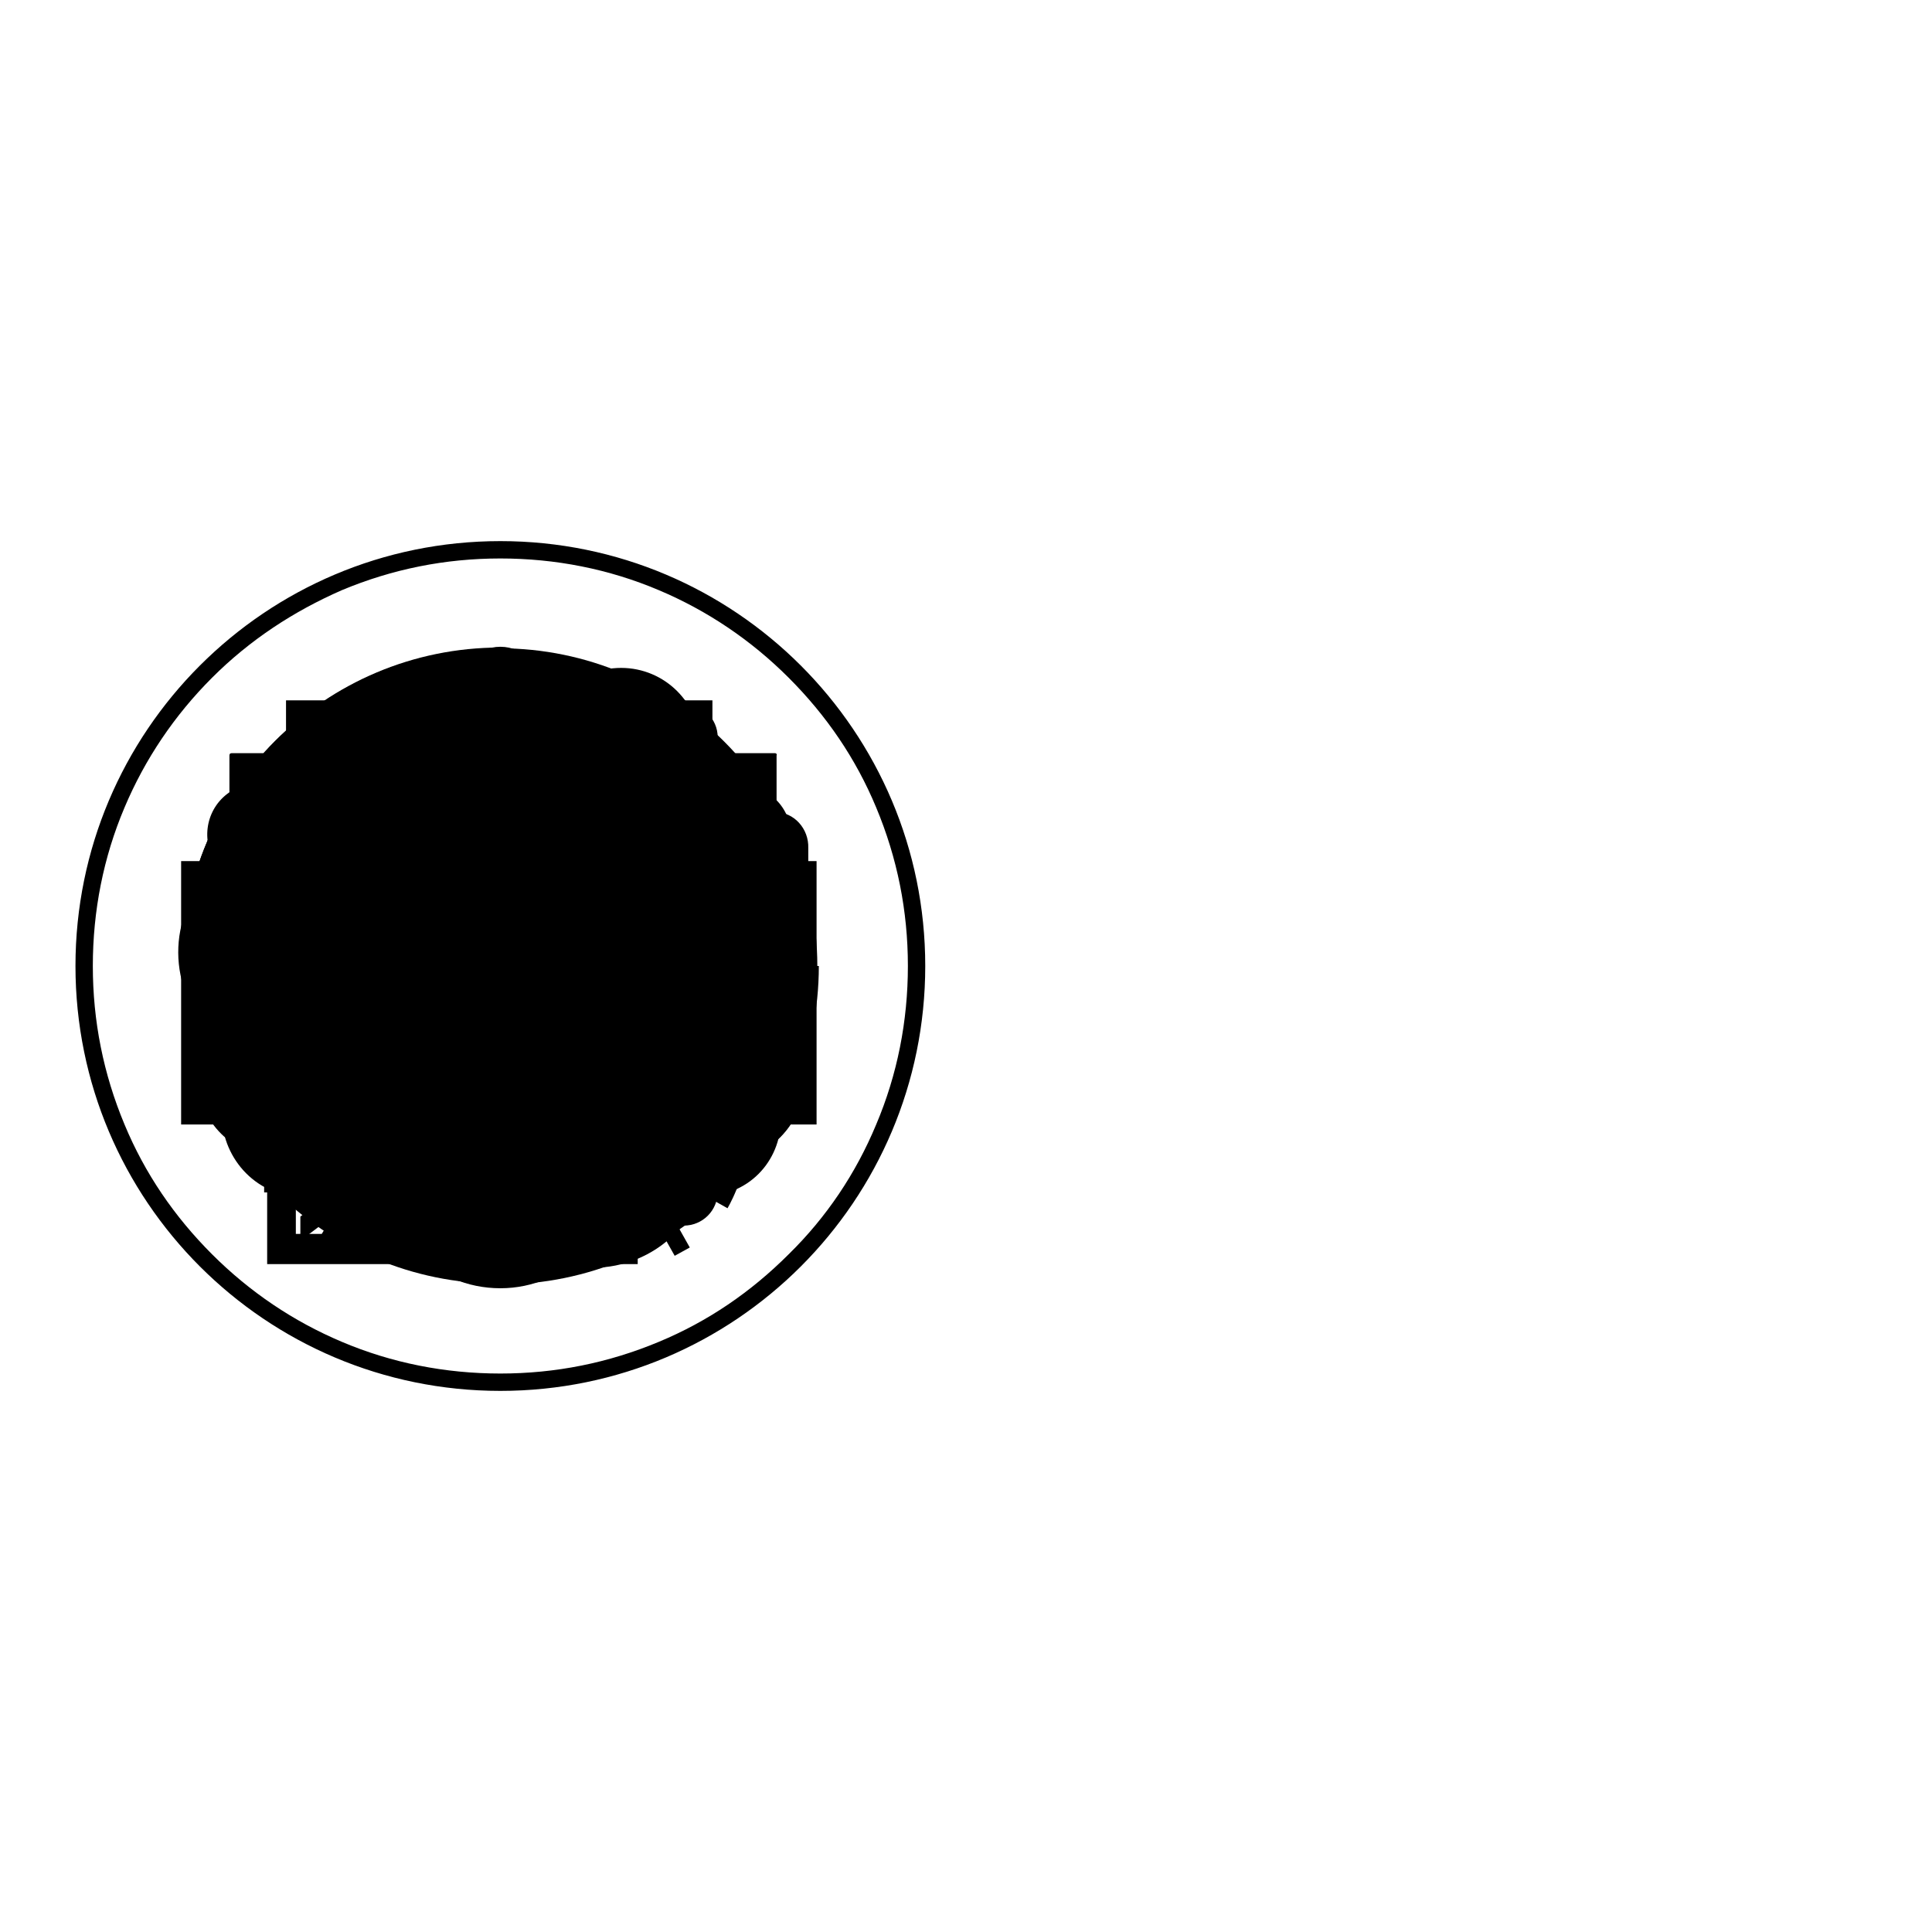 <?xml version="1.0" encoding="utf-8"?>
<!-- Svg Vector Icons : http://www.onlinewebfonts.com/icon -->
<!DOCTYPE svg PUBLIC "-//W3C//DTD SVG 1.1//EN" "http://www.w3.org/Graphics/SVG/1.1/DTD/svg11.dtd">
<svg version="1.1" xmlns="http://www.w3.org/2000/svg" xmlns:xlink="http://www.w3.org/1999/xlink" x="0px" y="0px" viewBox="0 0 256 256" enable-background="new 0 0 256 256" xml:space="preserve">
<g><g><path fill="#000000" d="M66.3,71.7C35.2,71.7,10,96.9,10,128s25.2,56.3,56.3,56.3s56.3-25.2,56.3-56.3C122.6,96.9,97.4,71.7,66.3,71.7z M104.5,166.2c-5,5-10.7,8.9-17.2,11.6c-6.7,2.8-13.7,4.2-21,4.2s-14.4-1.4-21-4.2c-6.4-2.7-12.2-6.6-17.2-11.6c-5-5-8.9-10.7-11.6-17.2c-2.8-6.7-4.2-13.7-4.2-21s1.4-14.4,4.2-21c2.7-6.4,6.6-12.2,11.6-17.2S38.9,81,45.3,78.2C52,75.4,59,74,66.3,74s14.4,1.4,21,4.2c6.4,2.7,12.2,6.6,17.2,11.6c5,5,8.9,10.7,11.6,17.2c2.8,6.7,4.2,13.7,4.2,21s-1.4,14.4-4.2,21C113.4,155.5,109.5,161.3,104.5,166.2z"/><path fill="#000000" d="M65.8,137.1c-2.3-3.1-8.1-11.6-3.6-21.2c6.8-10.7,16-9.9,16.1-9.9l-0.1-15.6c-1.3,0-6.1,0.3-12,2.9c-6.5,2.9-12,7.7-15.9,14c-0.1,0.2-0.2,0.4-0.3,0.5c-3.6,7.4-6.6,17.9-0.2,25C53.5,136.9,60.1,136.8,65.8,137.1z"/><path fill="#000000" d="M95.7,127.6c-0.1-0.2-0.2-0.4-0.3-0.5c-4.6-6.9-12.2-14.7-21.6-12.7c-5.3,1.2-8.5,6.9-11.6,11.7c3.8-0.5,14.1-1.2,20.2,7.5c5.8,11.2,0.6,18.8,0.5,18.9l13.5,7.6c0.7-1.2,2.8-5.4,3.5-11.8C100.6,141.2,99.1,134,95.7,127.6z"/><path fill="#000000" d="M57.9,142.6c-12.7-0.6-16.6-8.9-16.6-9l-13.4,7.9c0.7,1.1,3.3,5.2,8.5,8.9c5.8,4.2,12.7,6.5,20,6.8c0.2,0,0.4,0,0.6,0c8.3-0.6,18.8-3.2,21.8-12.4c1.7-5.2-1.7-10.9-4.4-15.9C72.9,132.4,68.4,141.7,57.9,142.6z"/><path fill="#000000" d="M246,128.4"/><path fill="#000000" d="M93.8,154c0,0,0.3-0.5,0-1.4c0-2.6-1-5.1-2-7.6c-2.1-5.3-2.8-12.1-2.6-15.2c0.2-3.4,5.2-16.2,5.2-16.3c1.2-1.8,2-3.8,2.3-5.8c0.4-0.8,0.2-1.3,0.2-1.3c0.5-5.4-1.9-10.8-6.7-14c-4.8-3.2-10.7-3.3-15.4-0.9c0,0-0.5,0-1,0.5c-1.9,1.1-3.5,2.7-4.8,4.6c-0.1,0.2-9.9,9.6-12.8,11.1c-2.8,1.4-9.2,3.5-14.8,3.4c-3,0-9.4,1.5-9.4,1.5c-2.3,1.2-4.3,2.9-5.8,5.1c-4.7,7-2.8,16.5,4.2,21.2c2.9,2,6.3,2.2,9.5,2.5c5.5,0.6,11.4,3.5,14,5.2c2.5,1.7,7.5,6,10.2,10.9c1.6,2.9,3.1,5.9,6,7.9l0,0c7,4.7,16.5,2.8,21.2-4.2C92.7,159,93.6,156.5,93.8,154z M57.8,140.8c-7-4.7-8.9-14.1-4.2-21.1c4.7-7,14.1-8.9,21.1-4.2s8.9,14.1,4.2,21.1C74.3,143.6,64.8,145.5,57.8,140.8z"/><path fill="#000000" d="M108.5,128H66.3v42.2C89.6,170.2,108.5,151.3,108.5,128z"/><path fill="#000000" d="M24.1,128h42.2V85.8C43,85.8,24.1,104.7,24.1,128z"/><path fill="#000000" d="M63.2,117.3c2.8-0.8,5.6-0.6,8.1,0.5c1.3-4.7,5.2-12.4,7.1-15.9c0-0.1,0.1-0.2,0.1-0.3c0.1-0.1,0.1-0.3,0.2-0.4c0.2-0.4,0.7-1.3,0.6-1.5c1.5-4.5-0.3-9.6-4.6-12.1c-4.9-2.8-11.1-1.1-14,3.8c-0.5,0.8-0.8,1.6-1,2.5c-3.6,9.9-0.5,19.1,1.8,23.9C62.1,117.6,62.6,117.5,63.2,117.3z"/><path fill="#000000" d="M102.1,143.1c-0.5-0.8-1-1.5-1.6-2.1c-6.8-8.1-16.3-10-21.6-10.4c-0.3,2.6-1.4,5.2-3.4,7.2c-0.4,0.4-0.9,0.8-1.3,1.2c3.5,3.5,8.1,10.7,10.2,14.1c0,0.1,0.1,0.2,0.1,0.3c0.1,0.1,0.2,0.3,0.2,0.4c0.2,0.4,0.7,1.2,1,1.3c3.2,3.6,8.5,4.5,12.8,2C103.3,154.3,104.9,148,102.1,143.1z"/><path fill="#000000" d="M54.2,130.9c-4.7,1.3-13.3,1.7-17.3,1.8c-0.1,0-0.2,0-0.3,0c-0.1,0-0.3,0-0.5,0c-0.4,0-1.4,0-1.6,0.2c-4.7,1-8.2,5.1-8.2,10.1c0,5.7,4.6,10.2,10.3,10.2c0.9,0,1.8-0.1,2.6-0.4c10.4-1.9,16.8-9.1,19.8-13.6c-0.4-0.3-0.9-0.7-1.3-1.1C55.8,136.1,54.6,133.5,54.2,130.9z"/><path fill="#000000" d="M57.2,129.3c0,5.2,4.2,9.3,9.3,9.3c5.2,0,9.3-4.2,9.3-9.3c0-5.2-4.2-9.3-9.3-9.3C61.3,119.9,57.2,124.1,57.2,129.3L57.2,129.3z"/><path fill="#000000" d="M70.7,117.3c-2.9-0.8-5.9-0.6-8.5,0.5c-1.3-4.7-5.4-12.4-7.5-15.9c0-0.1-0.1-0.2-0.2-0.3c-0.1-0.1-0.1-0.3-0.2-0.4c-0.2-0.4-0.7-1.3-0.7-1.5c-1.6-4.5,0.4-9.6,4.8-12.1c5.1-2.8,11.7-1.1,14.6,3.8c0.5,0.8,0.8,1.6,1.1,2.5c3.7,9.9,0.5,19.1-1.9,23.9C71.8,117.6,71.3,117.5,70.7,117.3z"/><path fill="#000000" d="M57.3,129.3c0,5.2,4.2,9.3,9.3,9.3c5.2,0,9.3-4.2,9.3-9.3c0-5.2-4.2-9.3-9.3-9.3C61.5,119.9,57.3,124.1,57.3,129.3L57.3,129.3z"/><path fill="#000000" d="M74.9,138.7c2.1-2.1,3.4-4.8,3.8-7.6c4.8,1.2,13.4,1.5,17.5,1.5c0.1,0,0.2,0,0.3,0c0.1,0,0.3,0,0.5,0c0.4,0,1.4,0,1.6,0.2c4.7,0.9,8.2,5.1,8,10.3c-0.1,5.9-4.9,10.7-10.6,10.7c-0.9,0-1.8-0.1-2.6-0.3c-10.5-1.8-16.8-9.1-19.7-13.6C74.1,139.5,74.5,139.1,74.9,138.7z"/><path fill="#000000" d="M74.9,138.7c2.1-2.1,3.4-4.8,3.8-7.6c4.8,1.2,13.4,1.5,17.5,1.5c0.1,0,0.2,0,0.3,0c0.1,0,0.3,0,0.5,0c0.4,0,1.4,0,1.6,0.2c4.7,0.9,8.2,5.1,8,10.3c-0.1,5.9-4.9,10.7-10.6,10.7c-0.9,0-1.8-0.1-2.6-0.3c-10.5-1.8-16.8-9.1-19.7-13.6C74.1,139.5,74.5,139.1,74.9,138.7z"/><path fill="#000000" d="M54.2,131.7c0.8,2.9,2.5,5.3,4.6,7.1c-3.4,3.5-8,10.9-10,14.4c0,0.1-0.1,0.2-0.1,0.3c-0.1,0.1-0.1,0.3-0.2,0.4c-0.2,0.4-0.7,1.2-0.9,1.3c-3.1,3.6-8.5,4.5-12.9,1.9c-5-3-6.8-9.6-4-14.5c0.5-0.8,1-1.5,1.6-2.1c6.8-8.2,16.3-10,21.7-10.3C54,130.6,54.1,131.1,54.2,131.7z"/><path fill="#000000" d="M90.6,93.2H43.4c-2.5,0-4.5,2-4.5,4.5v60.2c0,2.5,2,4.5,4.5,4.5h47.2c2.5,0,4.5-2,4.5-4.5V97.7C95.1,95.2,93,93.2,90.6,93.2z M89.9,149.7H44V98.4h45.9V149.7z"/><path fill="#000000" d="M58.8,107.7C58.8,107.7,58.8,107.7,58.8,107.7C58.7,107.6,58.7,107.6,58.8,107.7c-0.1-0.1-0.1-0.1-0.1-0.1s0,0,0,0c0,0,0,0-0.1,0c0,0,0,0,0,0c0,0,0,0,0,0c0,0,0,0-0.1,0c0,0,0,0,0,0c0,0,0,0-0.1,0s0,0-0.1,0h0c0,0,0,0-0.1,0s0,0-0.1,0h0c0,0,0,0-0.1,0c0,0,0,0-0.1,0h0c0,0,0,0-0.1,0c0,0,0,0-0.1,0h0c0,0,0,0-0.1,0s0,0-0.1,0c0,0,0,0,0,0l0,0l0,0c0,0,0,0,0,0c0,0,0,0-0.1,0h0c0,0,0,0-0.1,0c0,0,0,0-0.1,0h0c0,0,0,0-0.1,0c0,0,0,0-0.1,0h0c0,0,0,0-0.1,0c0,0,0,0-0.1,0c0,0,0,0,0,0c0,0,0,0,0,0c0,0,0,0-0.1,0c0,0,0,0,0,0c0,0,0,0,0,0s0,0-0.1,0c0,0,0,0,0,0c0,0,0,0,0,0c0,0,0,0,0,0c0,0,0,0,0,0c0,0,0,0,0,0c0,0,0,0,0,0l-6.9,6.6c-0.7,0.7-0.7,1.7,0,2.4c0.3,0.3,0.8,0.5,1.2,0.5c0.4,0,0.8-0.1,1.2-0.5l4.1-3.9v25.4c0,0.9,0.7,1.7,1.7,1.7c0.9,0,1.7-0.7,1.7-1.7V113l3.7,3.7c0.3,0.3,0.8,0.5,1.2,0.5s0.9-0.2,1.2-0.5c0.6-0.7,0.6-1.7,0-2.4L58.8,107.7z"/><path fill="#000000" d="M84.5,130.5c-0.3-0.3-0.8-0.5-1.2-0.5c-0.4,0-0.8,0.1-1.2,0.5l-4.1,3.9v-25.4c0-0.9-0.7-1.7-1.7-1.7s-1.7,0.7-1.7,1.7v25.3l-3.7-3.7c-0.3-0.3-0.8-0.5-1.2-0.5c-0.4,0-0.9,0.2-1.2,0.5c-0.7,0.7-0.7,1.7,0,2.4l6.6,6.6c0,0,0,0,0,0c0,0,0,0,0,0c0,0,0,0,0,0c0,0,0,0,0,0c0,0,0,0,0.1,0c0,0,0,0,0,0c0,0,0,0,0,0c0,0,0,0,0.1,0c0,0,0,0,0,0c0,0,0,0,0.1,0c0,0,0,0,0.1,0h0c0,0,0,0,0.1,0c0,0,0,0,0.1,0h0c0,0,0,0,0.1,0c0,0,0,0,0.1,0h0c0,0,0,0,0.1,0c0,0,0,0,0.1,0h0c0,0,0,0,0.1,0s0,0,0.1,0c0,0,0,0,0,0l0,0l0,0c0,0,0,0,0,0c0,0,0,0,0.1,0h0c0,0,0,0,0.1,0s0,0,0.1,0h0c0,0,0,0,0.1,0c0,0,0,0,0.1,0h0c0,0,0,0,0.1,0c0,0,0,0,0.1,0h0c0,0,0,0,0,0c0,0,0,0,0.1,0c0,0,0,0,0,0c0,0,0,0,0,0c0,0,0,0,0.1,0c0,0,0,0,0,0c0,0,0,0,0,0c0,0,0,0,0,0c0,0,0,0,0,0c0,0,0,0,0,0c0,0,0,0,0,0l6.9-6.6C85.1,132.2,85.1,131.2,84.5,130.5z"/><path fill="#000000" d="M96.6,110.3H86.1l-14.4,10.9c0-0.9-0.5-1.8-1.3-2.3l-12.4-7.5c-0.5-0.3-1-0.4-1.5-0.4c-0.5-0.1-1-0.2-1.5-0.2c-3.7,0-6.7,3-6.7,6.7V139l-8.4,6.4v3.2l47.1-35.7h9.7c3.9,0,7,3.1,7,7c0,3.9-3.1,7-7,7H86.1h-0.9l-0.7,0.5l-44.7,33.8v3.2l46.2-35h10.5c5.3,0,9.6-4.3,9.6-9.6S101.9,110.3,96.6,110.3z M61.6,120.1l5.8,3.5c0.2,0.1,0.4,0.2,0.7,0.3l-6.5,4.9V120.1z"/><path fill="#000000" d="M49.1,103.8c0,3.4,2.8,6.2,6.2,6.2c3.4,0,6.2-2.8,6.2-6.2s-2.8-6.2-6.2-6.2C51.9,97.6,49.1,100.4,49.1,103.8z"/><path fill="#000000" d="M55.9,136.9v-19.3c0-1.7-1.1-3-2.4-3H27.8c-1.3,0-2.4,1.3-2.4,3v19.3c0,1.7,1.1,3,2.4,3h25.7C54.8,139.9,55.9,138.6,55.9,136.9z"/><path fill="#000000" d="M102.7,107.6H55.5c-2.3,0-4.1,1.9-4.4,4.3h2.4c1.5,0,2.9,0.7,3.9,1.9c0.8,1.1,1.3,2.4,1.3,3.9v6.8h28.9v5.6H58.7v6.8c0,1.4-0.5,2.8-1.3,3.9c-1,1.2-2.4,1.9-3.9,1.9h-2.4v1c0,2.7,2,4.9,4.4,4.9h47.2c2.4,0,4.4-2.2,4.4-4.9v-31.3C107.2,109.8,105.2,107.6,102.7,107.6z"/><path fill="#000000" d="M102.7,99.8H30.7c-0.2,0-0.3,0.1-0.3,0.3v33.4c0,0.2,0.1,0.3,0.3,0.3h71.9c0.2,0,0.3-0.1,0.3-0.3v-33.4C103,99.9,102.8,99.8,102.7,99.8z"/><path fill="#000000" d="M37.3,137.1c0,16.2,13.1,29.4,29.4,29.4s29.4-13.1,29.4-29.4H37.3z M70.3,158.9h-7.2v-7.2h7.2V158.9z"/><path fill="#000000" d="M100.6,116.6c-1.9-4.4-4.6-8.4-8-11.8c-3.4-3.4-7.4-6.1-11.8-8c-3.2-1.3-6.5-2.2-10-2.6v-2.8c0-1.1-0.8-1.9-1.9-1.9h-6.3c-1.1,0-1.9,0.8-1.9,1.9v3c-3.1,0.5-6.1,1.3-8.9,2.5c-4.4,1.9-8.4,4.6-11.8,8c-3.4,3.4-6.1,7.4-8,11.8c-2,4.6-2.9,9.5-2.9,14.5c0,1.4,1.2,2.6,2.6,2.6H101c1.4,0,2.6-1.2,2.6-2.6C103.5,126.1,102.6,121.2,100.6,116.6z"/><path fill="#000000" d="M66.3,164.3c15.2,0,27.8-11.1,30-25.7H36.3C38.5,153.1,51.1,164.3,66.3,164.3z M62.7,143h7.2v7.2h-7.2V143z"/><path fill="#000000" d="M66.3,90c-21,0-38,17-38,38s17,38,38,38s38-17,38-38S87.3,90,66.3,90z M66.3,158c-16.5,0-30-13.4-30-30c0-16.5,13.4-30,30-30s30,13.4,30,30C96.3,144.5,82.8,158,66.3,158z"/><path fill="#000000" d="M81.4,112.4c-1,2-3.1,3.4-5.4,3.4c-3.3,0-6-2.7-6-6c0-1.1,0.3-2.1,0.8-3c-1.4-0.3-2.9-0.5-4.4-0.5c-12,0-21.7,9.7-21.7,21.7c0,12,9.7,21.7,21.7,21.7c12,0,21.7-9.8,21.7-21.8C88,121.9,85.5,116.3,81.4,112.4z"/><path fill="#000000" d="M92.5,102.8H74v-2.9c0-3.5,2.9-6.4,6.4-6.4s6.4,2.9,6.4,6.4c0,0.6,0.5,1.1,1.1,1.1c0.6,0,1.1-0.5,1.1-1.1c0-4.8-3.9-8.7-8.7-8.7c-4.8,0-8.7,3.9-8.7,8.7v2.9h-3.5c-0.1,0-0.2,0.1-0.2,0.2v17.6c0,0.1,0.1,0.2,0.2,0.2h24.3c0.1,0,0.2-0.1,0.2-0.2V103C92.7,102.9,92.6,102.8,92.5,102.8z"/><path fill="#000000" d="M83.4,104.8H49.2v46.8h34.1v-33.8L83.4,104.8L83.4,104.8z M79.3,130.3H75v-8.5h4.3V130.3L79.3,130.3z"/><path fill="#000000" d="M87.7,100.1V156H44.9v-55.9l47.4,0V96h-24H40.8v64.3h51.5v-60.2H87.7z"/><path fill="#000000" d="M97,102.5h-4.2V99c0-5.8-4.7-10.5-10.5-10.5S71.8,93.2,71.8,99v3.5h-4.2c-0.1,0-0.2,0.1-0.2,0.2v21.4c0,0.1,0.1,0.2,0.2,0.2H97c0.1,0,0.2-0.1,0.2-0.2v-21.4C97.2,102.6,97.1,102.5,97,102.5z M74.5,99c0-4.3,3.5-7.8,7.8-7.8s7.8,3.5,7.8,7.8v3.5H74.5L74.5,99L74.5,99z"/><path fill="#000000" d="M67.6,127c-1.6,0-3-1.3-3-3v-9.5h-21v44.7h32.6V127H67.6z M72.3,138.9h-4.1v-8.1h4.1V138.9z"/><path fill="#000000" d="M80.1,127v36.5H39.2v-53.4h25.4v-3.9H35.4v61.3h49.1V127H80.1z"/><path fill="#000000" d="M49.3,119.6c2.4,0,3.4-2,3.4-4.3c0-2.2-1-4.3-3.4-4.3c-2.4,0-3.3,2-3.3,4.3C46,117.5,46.9,119.6,49.3,119.6z M49.3,112.7c1.3,0,1.4,1.5,1.4,2.6s0,2.6-1.4,2.6c-1.3,0-1.3-1.5-1.3-2.6S48,112.7,49.3,112.7z"/><path fill="#000000" d="M60.5,119.6c2.4,0,3.4-2,3.4-4.3c0-2.2-1-4.3-3.4-4.3c-2.4,0-3.3,2-3.3,4.3C57.3,117.5,58.2,119.6,60.5,119.6z M60.6,112.7c1.3,0,1.4,1.5,1.4,2.6s0,2.6-1.4,2.6c-1.3,0-1.3-1.5-1.3-2.6S59.3,112.7,60.6,112.7z"/><path fill="#000000" d="M71.8,119.6c2.4,0,3.4-2,3.4-4.3c0-2.2-1-4.3-3.4-4.3c-2.4,0-3.3,2-3.3,4.3C68.5,117.5,69.4,119.6,71.8,119.6z M71.8,112.7c1.3,0,1.4,1.5,1.4,2.6s0,2.6-1.4,2.6c-1.3,0-1.3-1.5-1.3-2.6S70.5,112.7,71.8,112.7z"/><path fill="#000000" d="M83,119.6c2.4,0,3.4-2,3.4-4.3c0-2.2-1-4.3-3.4-4.3c-2.4,0-3.3,2-3.3,4.3C79.8,117.5,80.7,119.6,83,119.6z M83.1,112.7c1.3,0,1.4,1.5,1.4,2.6s0,2.6-1.4,2.6c-1.3,0-1.3-1.5-1.3-2.6C81.7,114.2,81.8,112.7,83.1,112.7z"/><path fill="#000000" d="M66.2,85.9c-23.2,0-42.1,18.8-42.1,42.1c0,23.2,18.8,42.1,42.1,42.1s42.1-18.8,42.1-42.1C108.3,104.8,89.4,85.9,66.2,85.9z M42.1,111.5c0-2.3,1.9-4.2,4.2-4.2H86c2.3,0,4.3,1.9,4.3,4.2v7c0,2.3-1.9,4.2-4.3,4.2H46.3c-2.3,0-4.2-1.9-4.2-4.2V111.5z M46.7,151.6c-5.8,0-10.6-4.7-10.6-10.6c0-5.8,4.7-10.6,10.6-10.6c5.9,0,10.6,4.7,10.6,10.6S52.5,151.6,46.7,151.6z M68.5,165.1c-5.8,0-10.6-4.7-10.6-10.6s4.7-10.6,10.6-10.6c5.9,0,10.6,4.7,10.6,10.6S74.3,165.1,68.5,165.1z M89.4,151.6c-5.8,0-10.6-4.7-10.6-10.6c0-5.8,4.7-10.6,10.6-10.6c5.9,0,10.6,4.7,10.6,10.6C99.9,146.8,95.2,151.6,89.4,151.6z"/><path fill="#000000" d="M47.8,140.7l-1.3-5.9l-1.3,5.9c-1.3,0.5-2.2,1.8-2.2,3.3c0,1.9,1.6,3.5,3.5,3.5c2,0,3.5-1.6,3.5-3.5C50,142.4,49,141.2,47.8,140.7z"/><path fill="#000000" d="M91.2,140.7l-1.3-5.9l-1.3,5.9c-1.3,0.5-2.2,1.8-2.2,3.3c0,1.9,1.6,3.5,3.5,3.5c2,0,3.5-1.6,3.5-3.5C93.4,142.4,92.5,141.2,91.2,140.7z"/><path fill="#000000" d="M69.8,154.5l-1.3-5.9l-1.3,5.9c-1.3,0.5-2.2,1.8-2.2,3.3c0,1.9,1.6,3.5,3.5,3.5c1.9,0,3.5-1.6,3.5-3.5C72,156.3,71.1,155.1,69.8,154.5z"/><path fill="#000000" d="M91.8,124.7H69.4l20.1-33.1l-52.7,40h22.4l-20.1,33.1L91.8,124.7z"/><path fill="#000000" d="M48.4,164.8c1.1,1.5,2.8,2.3,4.6,2.3c1.2,0,2.3-0.4,3.3-1.1L83,146.6c1.3-1,2.2-2.5,2.3-4.2c0.1-1.7-0.5-3.3-1.8-4.5l-22-20.9l21.7-18.1c2.4-2,2.7-5.6,0.7-8c-2-2.4-5.6-2.7-8-0.7l-26.7,22.1c-1.3,1-2,2.6-2,4.2c0,1.6,0.6,3.2,1.8,4.3l21.7,20.7l-21.1,15.5C47.1,158.7,46.5,162.3,48.4,164.8z"/><path fill="#000000" d="M66.3,170.7c8.7,0,15.8-7.1,15.8-15.8c0-6.7-4.2-12.5-10.1-14.7V91.4c0-3.1-2.6-5.7-5.7-5.7c-3.1,0-5.7,2.6-5.7,5.7v48.8c-5.9,2.3-10.1,8-10.1,14.7C50.4,163.6,57.5,170.7,66.3,170.7z"/><path fill="#000000" d="M102.3,105.5c-3-2.3-7.2-1.8-9.6,1.1c-6.4,8.1-16,12.8-26.4,12.8c-10.5,0-20.2-4.7-26.6-13c-2.3-3-6.6-3.5-9.6-1.2c-3,2.3-3.5,6.6-1.2,9.6c4.3,5.6,9.9,10.2,16.2,13.3c4.6,2.3,9.4,3.8,14.4,4.5v29h13.6v-29c11.9-1.7,22.6-7.9,30.2-17.5C105.7,112.1,105.2,107.8,102.3,105.5z"/><path fill="#000000" d="M72.4,102.1c-0.1,0-0.3,0-0.4,0c-3.2,0-5.8,2.5-6,5.6c-0.2-3.1-2.8-5.6-6-5.6H45.8v21.4H55v33.4h23v-33.4h8.5v-21.4H72.4L72.4,102.1z"/><path fill="#000000" d="M37.5,99.7h6.4v26.9h-6.4V99.7z"/><path fill="#000000" d="M88.2,99.7h6.4v26.9h-6.4V99.7z"/><path fill="#000000" d="M50.1,159.4h32.1v5.5H50.1V159.4L50.1,159.4z"/><path fill="#000000" d="M34.8,111.5h-2v-2.4c-1.7,0.5-2.9,2.1-2.9,3.9c0,1.9,1.2,3.4,2.9,3.9v-1.9h2v3.2h1.1v-10.2h-1.1V111.5z"/><path fill="#000000" d="M99,109.4v1.9h-2v-3.2h-1.1v10.2h1.1V115h2v2.3c1.7-0.5,2.9-2.1,2.9-3.9C101.9,111.5,100.7,109.9,99,109.4z"/><path fill="#000000" d="M66.3,87.6c-22.3,0-40.4,18.1-40.4,40.4c0,22.3,18.1,40.4,40.4,40.4c22.3,0,40.4-18.1,40.4-40.4C106.7,105.7,88.6,87.6,66.3,87.6z M66.3,163.5c-19.6,0-35.5-15.9-35.5-35.5c0-19.6,15.9-35.5,35.5-35.5V163.5z"/><path fill="#000000" d="M74.6,116.2H94v4.3H74.6V116.2z"/><path fill="#000000" d="M96,103.2h-1.4c-2.8,0-5,2.3-5,5v20.1c0,2.8,2.3,5,5,5H96c2.8,0,5-2.3,5-5v-20.1C101,105.5,98.8,103.2,96,103.2z M95.3,112.9c-1.9,0-3.4-1.5-3.4-3.4c0-1.9,1.5-3.4,3.4-3.4s3.4,1.5,3.4,3.4C98.7,111.3,97.2,112.9,95.3,112.9z"/><path fill="#000000" d="M58.6,103.2c-14.5,0-26.2,11.7-26.2,26.2c0,14.5,11.7,26.2,26.2,26.2c14.5,0,26.2-11.7,26.2-26.2C84.8,114.9,73.1,103.2,58.6,103.2z M58.1,135.4c-1.1,0-2-0.9-2-2c0-1.1,0.9-2,2-2c1.1,0,2,0.9,2,2C60.1,134.5,59.2,135.4,58.1,135.4z M63.9,135.4c-1.1,0-2-0.9-2-2c0-1.1,0.9-2,2-2s2,0.9,2,2C66,134.5,65.1,135.4,63.9,135.4z M69.8,135.4c-1.1,0-2-0.9-2-2c0-1.1,0.9-2,2-2s2,0.9,2,2C71.8,134.5,70.9,135.4,69.8,135.4z M72.3,124.9c0,2.5-2,4.5-4.5,4.5h-7.7c-2.5,0-4.5-2-4.5-4.5v-4.2c0-2.5,2-4.5,4.5-4.5h7.7c2.5,0,4.5,2,4.5,4.5V124.9z"/><path fill="#000000" d="M73,158.2H52.9l-7.5-6.2v4.3l7.2,5.8h20.9l7.7-7.3l-0.2-3.6L73,158.2z"/><path fill="#000000" d="M78.3,121.9c0,0-1.5-5.1-8.7-5.8c-3.8,1.3-10.9,2.3-13.4,0c-4.7,0.6-10.9,4.5-10.9,4.5s1.3,8.5-1.3,9.1c0,0-1.3,7.5,0,10.1c1.3,2.6,1.3,10.2,1.3,10.2l7.5,5.3h20.5l6.4-5.3l-1.3-3.2l4.7-1.3c0,0,3.4-16-2.1-23.5C79.2,122.3,78.3,121.9,78.3,121.9z"/><path fill="#000000" d="M96,144.5V123h3.6v-3.8c0,0-0.6-1.3-4.3-3.2c-8.1-2.3-8.1,5.1-8.1,5.1h-2.9c3.7,25.2,0,25.6,0,25.6l4.6,0.7c0,0-2.3,0.9,2.6,3.8c4.9,2.8,9.4-1.5,9.4-1.5v-5.3L96,144.5L96,144.5z"/><path fill="#000000" d="M55.5,113.7L55.5,113.7c0,0.1,0,0.1,0,0.2c0,1.2,2.9,2.1,6.5,2.1c3.6,0,6.5-0.9,6.5-2.1c0-0.2-0.1-0.3-0.2-0.5v-3.1c10.6-1,18.4-4.2,18.4-8.1c0-4.6-11.1-8.4-24.8-8.4c-13.7,0-24.8,3.8-24.8,8.4c0,3.9,7.8,7.1,18.4,8.1V113.7z M70,100.2c4.9,0.2,8.3,1.3,6.4,3.4c-1.9,2.1-10.2,0-10.2,0L70,100.2z M47.1,100.6c0,0,5.1-1.9,11.1-1.5l3.8,0.7c0,0-1.7,0.6-3.4,2.8C56.8,104.9,44.1,102.5,47.1,100.6z"/><path fill="#000000" d="M37.9,92.8h56.5v14H37.9V92.8z"/><path fill="#000000" d="M37.9,141.6h56.5v7.9H37.9V141.6z"/><path fill="#000000" d="M24,114.1V149h7.4v-14.5h69.9V149h6.9v-34.9H24z M73.1,131.6H59v-4.3h14.2V131.6z"/><path fill="#000000" d="M49,152.5l2,1.1l-7.4,12.8l-2-1.1L49,152.5z"/><path fill="#000000" d="M65,152.1h2.2v17H65V152.1L65,152.1z"/><path fill="#000000" d="M84.2,152.5l7.2,12.8l-2,1.1l-7.2-12.8L84.2,152.5z"/><path fill="#000000" d="M35,146.3h61.9v11.7H35V146.3z"/><path fill="#000000" d="M85.6,94.1H47c-2.8,0-5.1,2.3-5.1,5.1v43.3h48.9V99.2C90.7,96.4,88.4,94.1,85.6,94.1z M55,117.2c0,1.9-1.5,3.4-3.4,3.4c-1.9,0-3.4-1.5-3.4-3.4v-11.5c0-1.9,1.5-3.4,3.4-3.4c1.9,0,3.4,1.5,3.4,3.4V117.2z"/></g></g>
</svg>